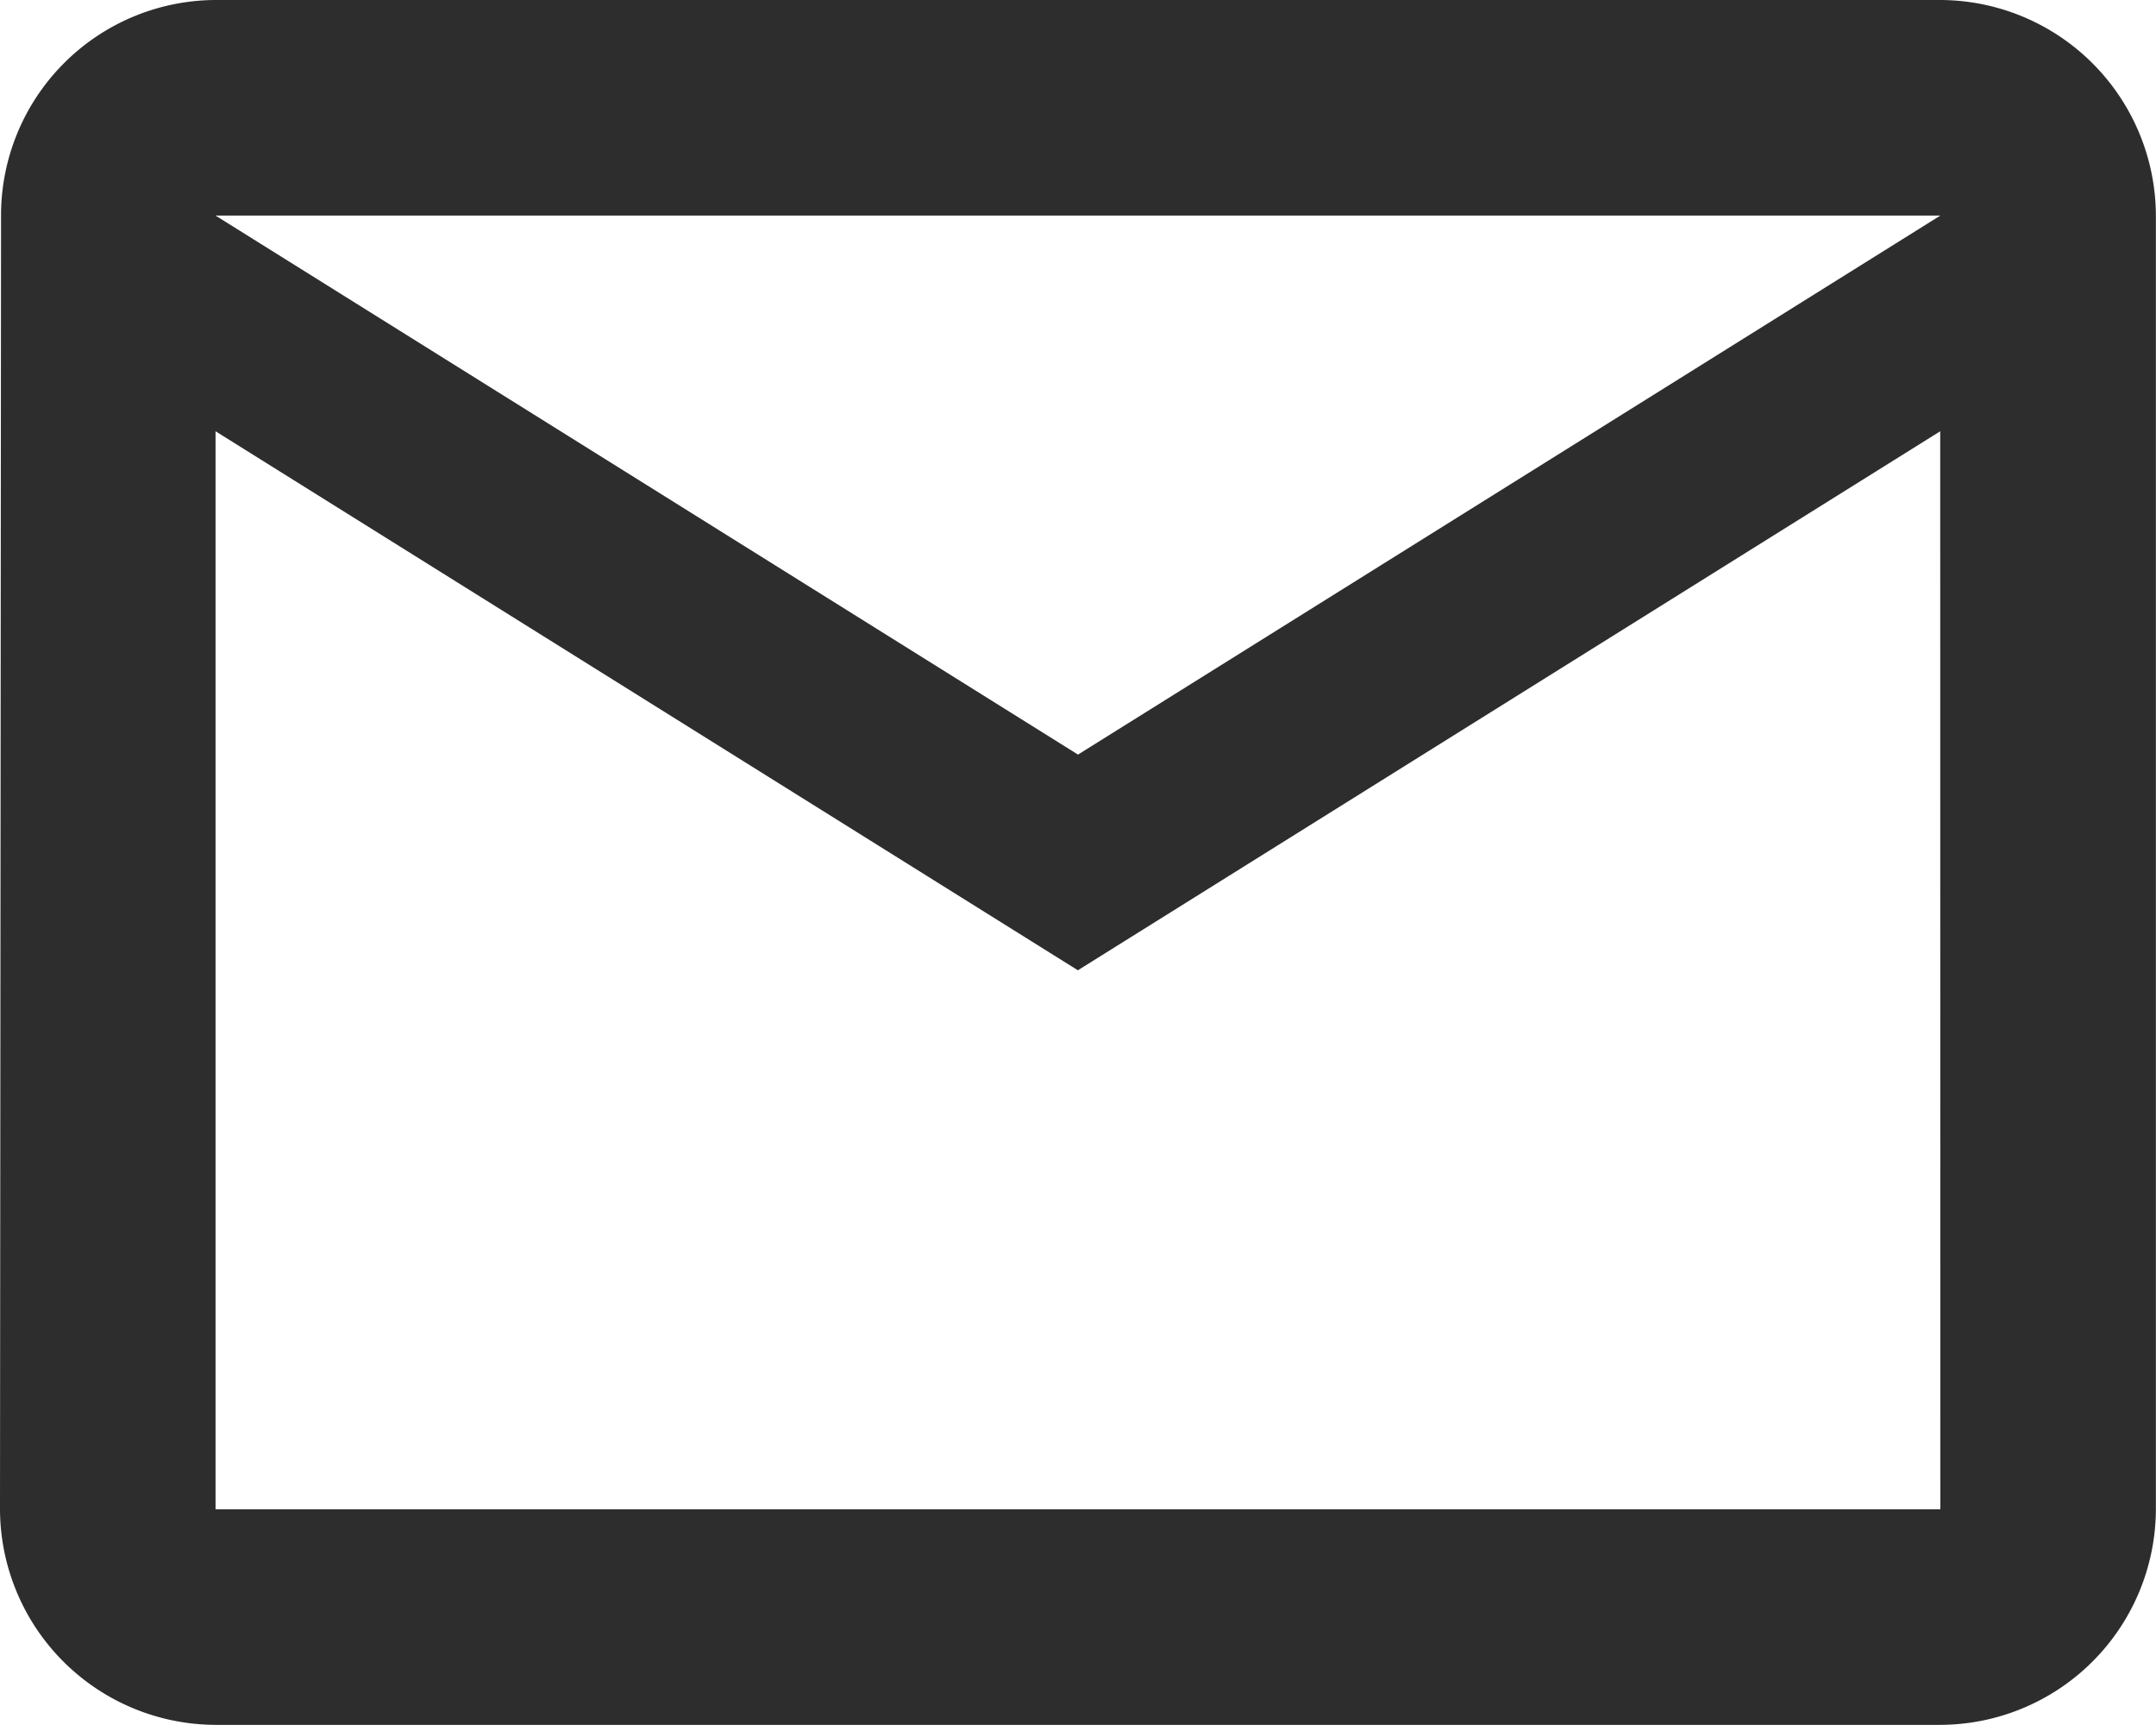 <svg xmlns="http://www.w3.org/2000/svg" width="18.614" height="14.891" viewBox="0 0 18.614 14.891"><path id="Icon_material-mail-outline" data-name="Icon material-mail-outline" d="M19.752 6H4.861a1.859 1.859 0 00-1.852 1.861L3 19.029a1.867 1.867 0 001.861 1.861h14.891a1.867 1.867 0 001.861-1.861V7.861A1.867 1.867 0 0019.752 6zm0 13.029H4.861V9.723l7.445 4.653 7.445-4.653zm-7.445-6.515L4.861 7.861h14.891z" transform="translate(-3 -6)" fill="#2d2d2d"/></svg>